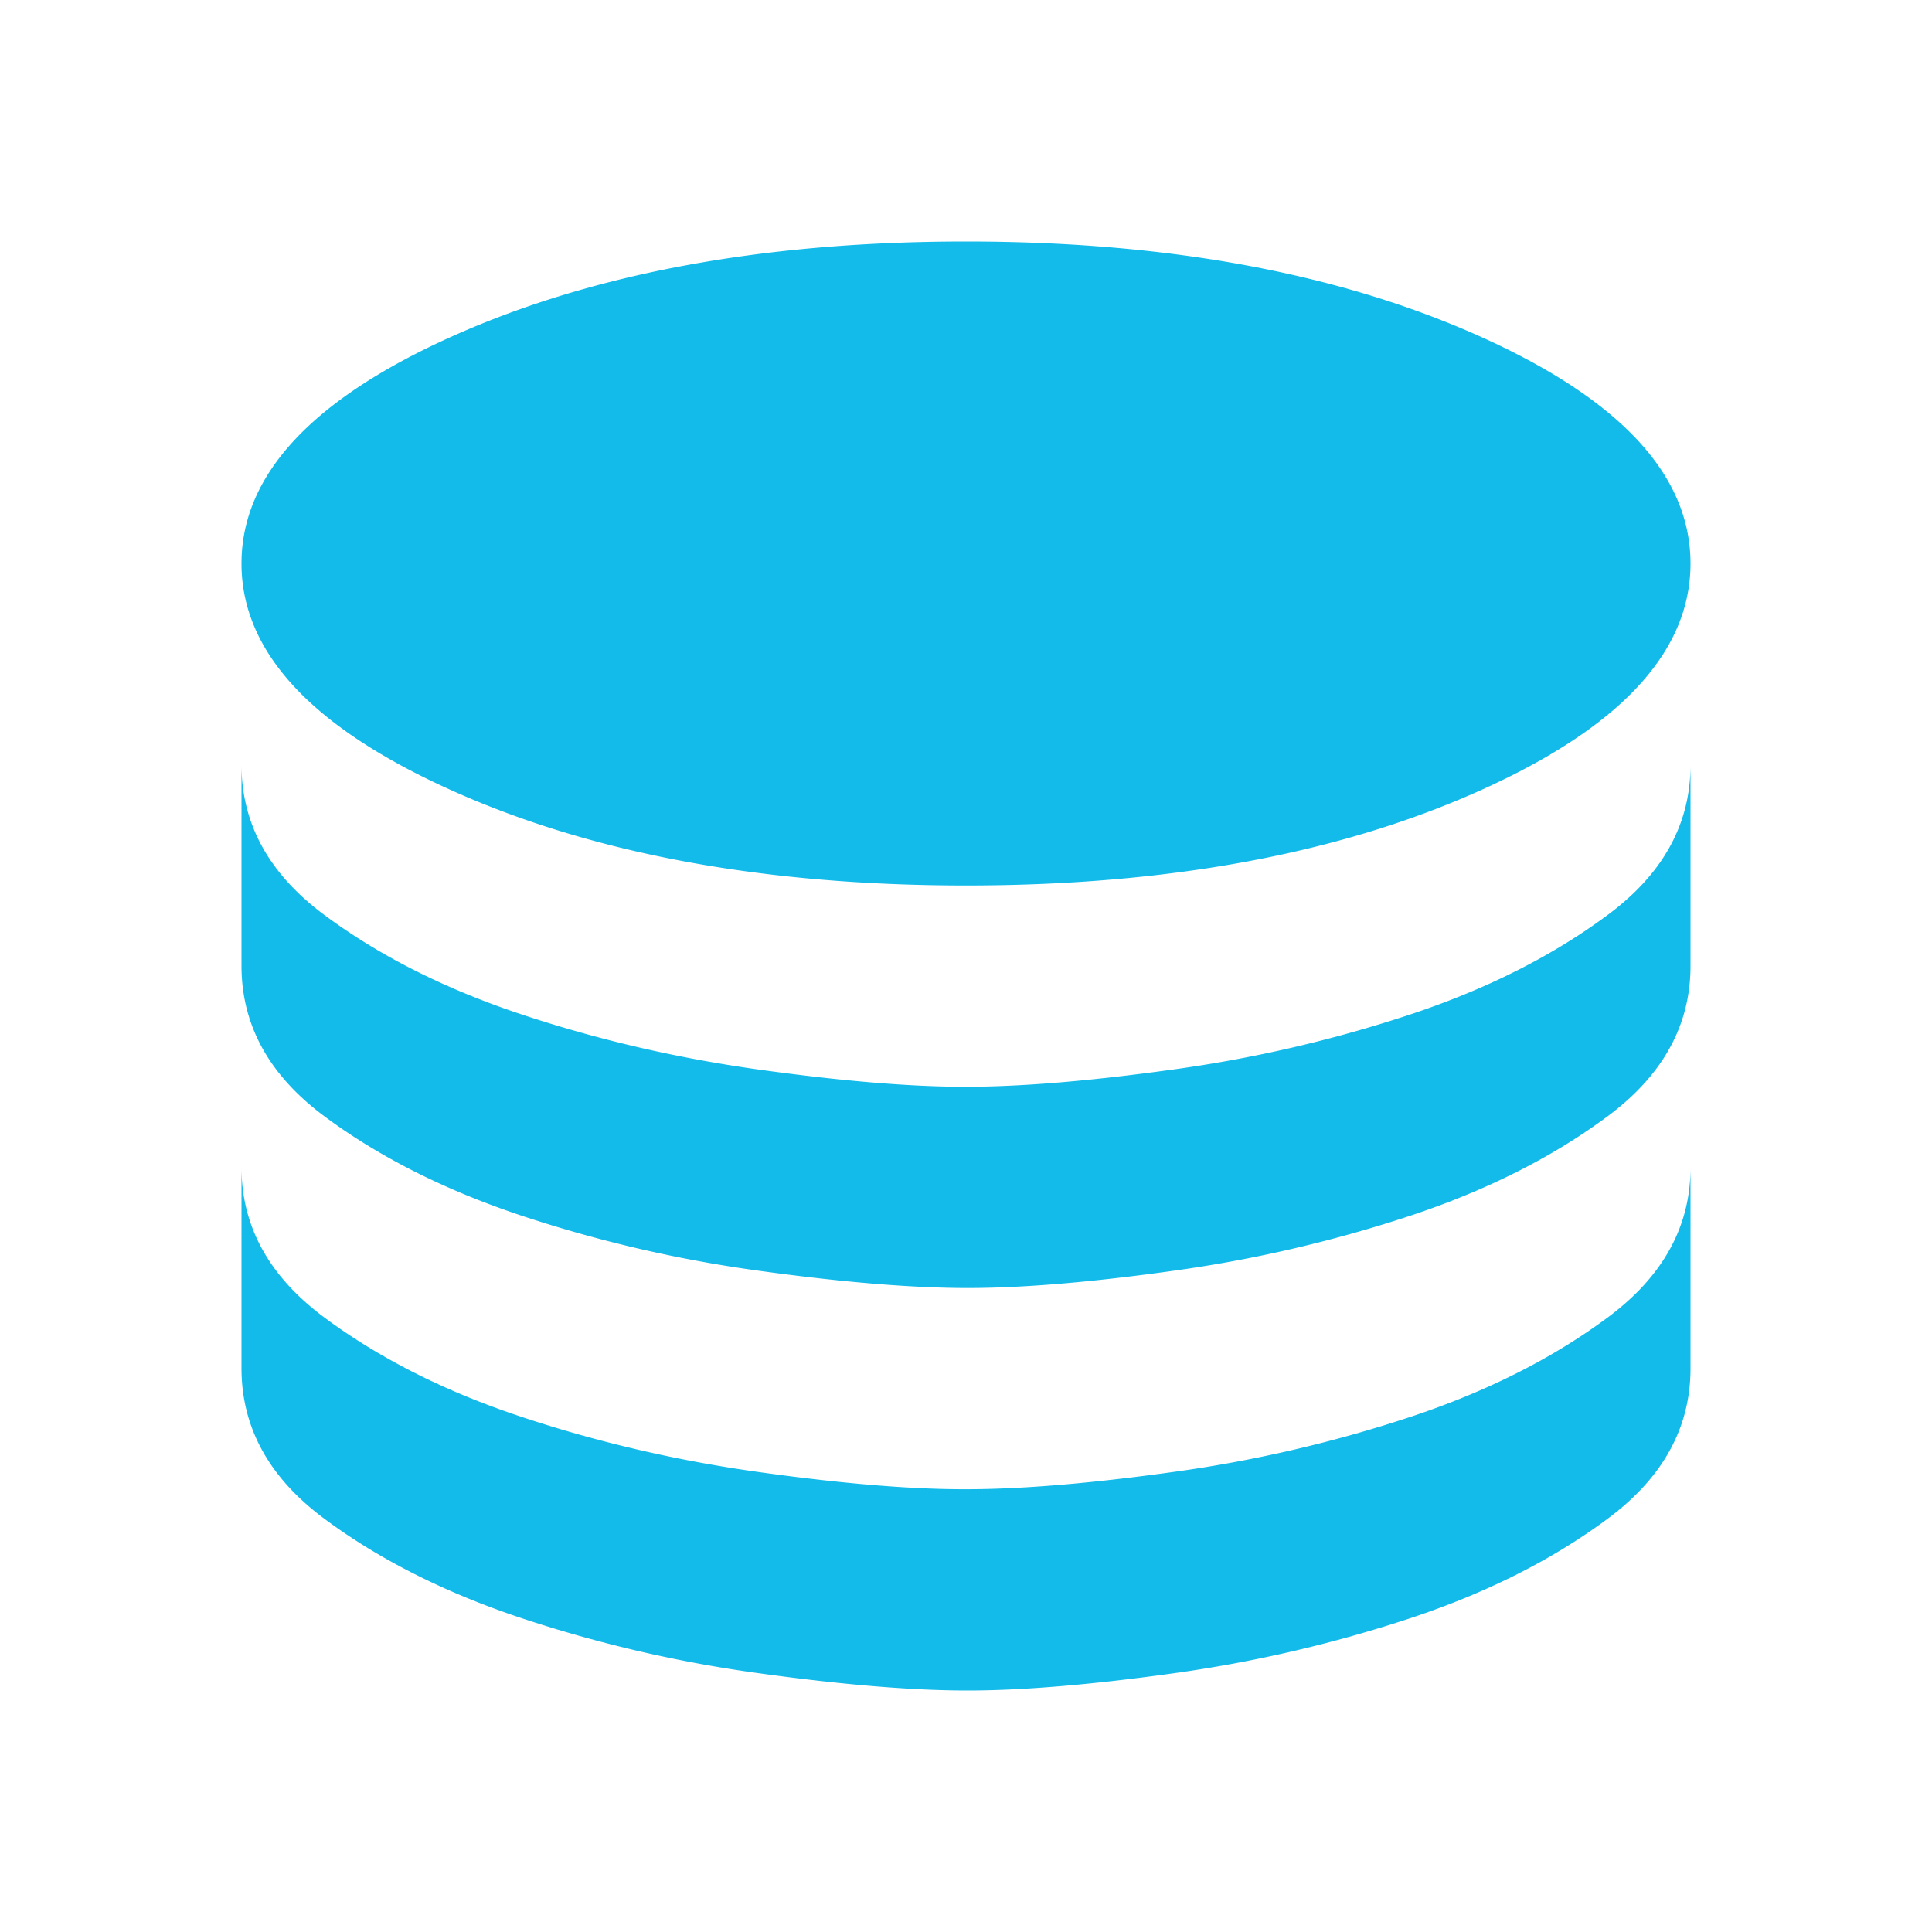 <svg xmlns="http://www.w3.org/2000/svg" width="40" height="40" fill="none" style="color:rgb(18, 187, 234) !important;"><path fill="#12BBEA" d="M20 18.333c4.167 0 7.708-.652 10.625-1.958S35 13.5 35 11.667c0-1.834-1.458-3.403-4.375-4.709C27.708 5.653 24.167 5 20 5s-7.708.653-10.625 1.958C6.458 8.264 5 9.833 5 11.667c0 1.833 1.458 3.402 4.375 4.708S15.833 18.333 20 18.333Zm0 4.167c1.139 0 2.563-.118 4.272-.355A27.57 27.57 0 0 0 29.208 21c1.583-.527 2.944-1.214 4.084-2.062 1.14-.847 1.71-1.882 1.708-3.105V20c0 1.222-.57 2.257-1.708 3.105-1.14.848-2.5 1.535-4.084 2.062a27.714 27.714 0 0 1-4.936 1.146c-1.708.238-3.132.356-4.272.354-1.14-.003-2.563-.12-4.27-.355a27.323 27.323 0 0 1-4.938-1.145c-1.586-.53-2.947-1.216-4.084-2.062C5.572 22.259 5.002 21.225 5 20v-4.167c0 1.223.57 2.258 1.708 3.105 1.14.848 2.5 1.535 4.084 2.062 1.583.527 3.23.909 4.938 1.147 1.709.237 3.132.355 4.27.353Zm0 8.333c1.139 0 2.563-.118 4.272-.355a27.562 27.562 0 0 0 4.936-1.145c1.583-.526 2.944-1.214 4.084-2.061 1.14-.848 1.71-1.883 1.708-3.105v4.166c0 1.223-.57 2.258-1.708 3.105-1.14.848-2.5 1.535-4.084 2.062a27.714 27.714 0 0 1-4.936 1.147c-1.708.237-3.132.355-4.272.353-1.14-.002-2.563-.12-4.27-.355a27.314 27.314 0 0 1-4.938-1.145c-1.586-.529-2.947-1.216-4.084-2.062-1.136-.845-1.706-1.88-1.708-3.105v-4.166c0 1.222.57 2.257 1.708 3.105 1.14.847 2.5 1.535 4.084 2.061 1.583.527 3.23.91 4.938 1.147 1.709.238 3.132.356 4.27.353Z"/></svg>